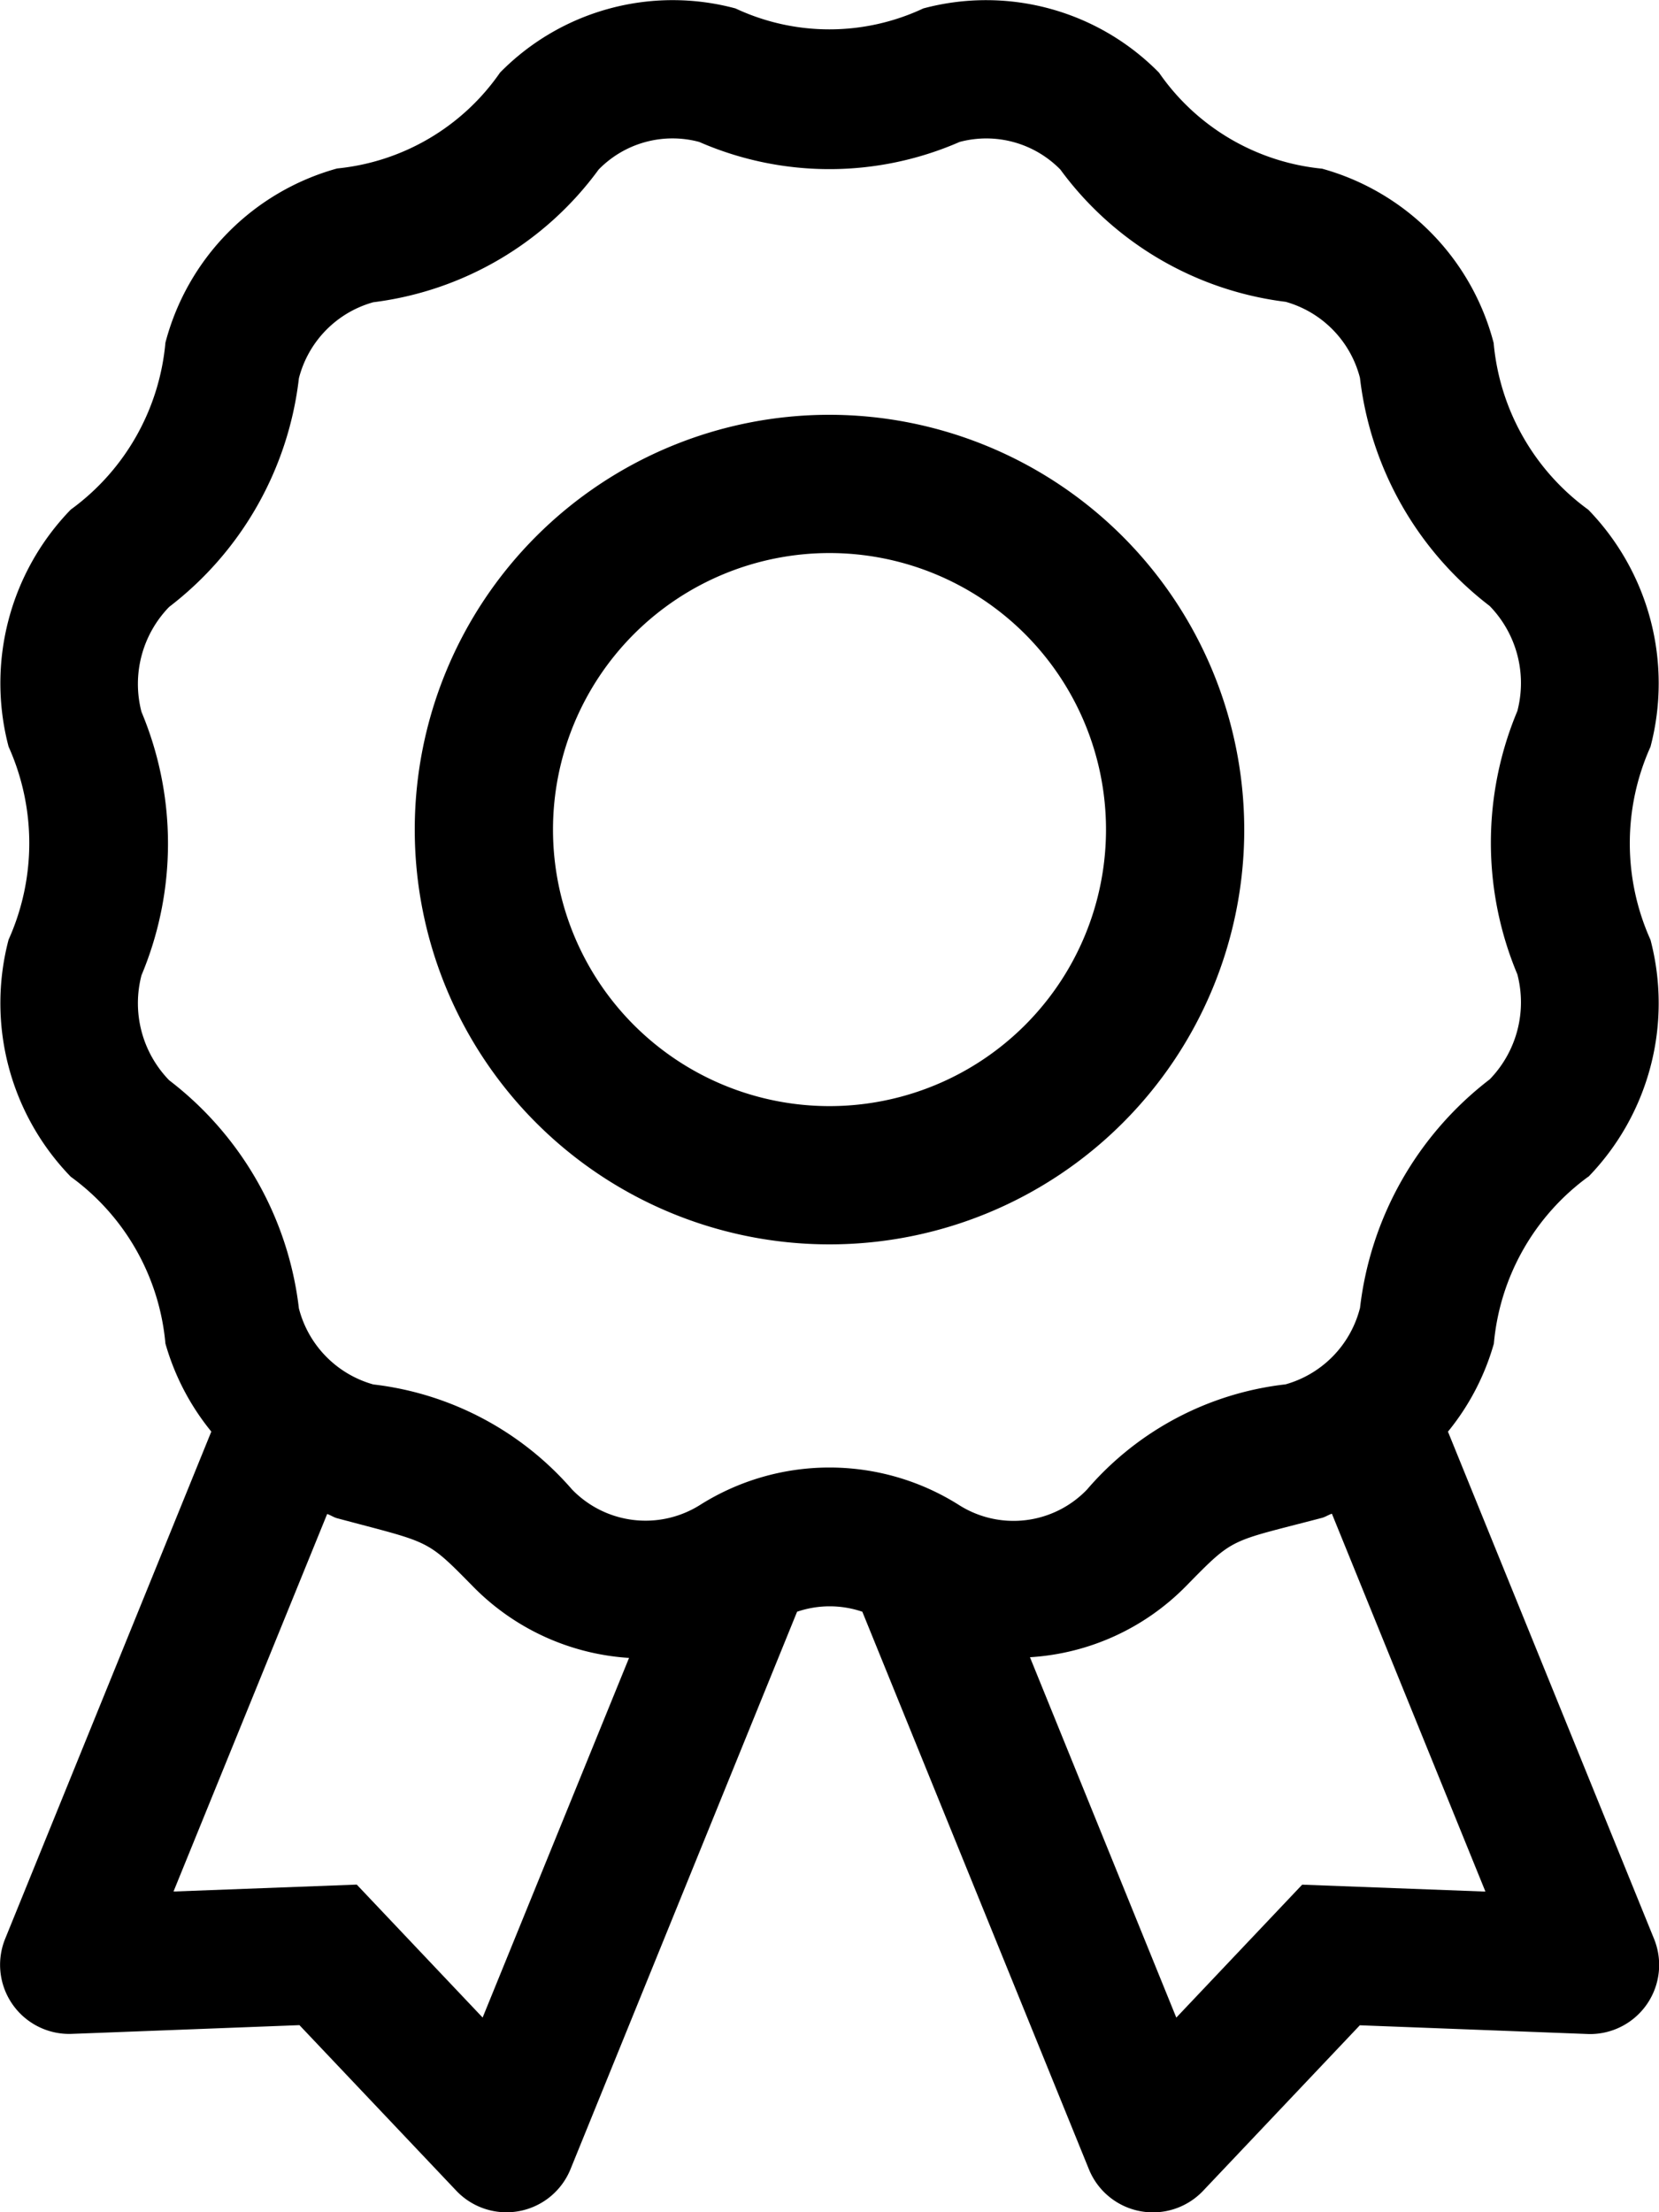 <svg xmlns="http://www.w3.org/2000/svg" width="24" height="32" viewBox="0 0 24 32">
  <path id="icon-award" d="M38,6a6,6,0,1,0,6,6A6.007,6.007,0,0,0,38,6Zm0,10a4,4,0,1,1,4-4A4,4,0,0,1,38,16Zm10.977,1.024a3.607,3.607,0,0,0,.9-3.429,3.406,3.406,0,0,1,0-2.793,3.606,3.606,0,0,0-.9-3.429,3.349,3.349,0,0,1-1.369-2.412,3.542,3.542,0,0,0-2.482-2.521,3.253,3.253,0,0,1-2.359-1.389A3.507,3.507,0,0,0,39.357.122a3.2,3.2,0,0,1-2.717,0,3.5,3.5,0,0,0-3.406.928,3.257,3.257,0,0,1-2.357,1.387,3.544,3.544,0,0,0-2.484,2.52,3.354,3.354,0,0,1-1.369,2.414,3.606,3.606,0,0,0-.9,3.429,3.406,3.406,0,0,1,0,2.793,3.607,3.607,0,0,0,.9,3.429,3.349,3.349,0,0,1,1.369,2.412,3.538,3.538,0,0,0,.664,1.274l-2.982,7.336A1,1,0,0,0,27,29.421c.034,0-.182.008,3.332-.127L32.6,31.688a1,1,0,0,0,1.653-.31l3.278-8.064a1.459,1.459,0,0,1,.944,0l3.278,8.065a1,1,0,0,0,1.653.31l2.266-2.393c3.514.134,3.3.127,3.332.127a1,1,0,0,0,.924-1.378l-2.981-7.336a3.539,3.539,0,0,0,.664-1.273A3.355,3.355,0,0,1,48.977,17.021ZM32.982,29.184l-1.821-1.923-2.651.1L30.733,21.9c.049.016.092.047.142.061,1.367.366,1.279.288,1.974.994A3.469,3.469,0,0,0,35.1,23.982Zm14.507-1.822-2.651-.1-1.821,1.923L40.9,23.972a3.458,3.458,0,0,0,2.251-1.022c.713-.726.614-.637,1.974-.994.051-.014.093-.044.143-.06Zm-1.816-8.437a1.541,1.541,0,0,1-1.076,1.1,4.446,4.446,0,0,0-2.873,1.523,1.473,1.473,0,0,1-1.859.217,3.508,3.508,0,0,0-3.731,0,1.479,1.479,0,0,1-1.859-.22A4.494,4.494,0,0,0,31.4,20.026a1.541,1.541,0,0,1-1.076-1.1,4.866,4.866,0,0,0-1.877-3.3,1.6,1.6,0,0,1-.4-1.519,4.925,4.925,0,0,0,0-3.809,1.6,1.6,0,0,1,.4-1.519,4.871,4.871,0,0,0,1.877-3.307,1.537,1.537,0,0,1,1.076-1.1A4.769,4.769,0,0,0,34.66,2.453a1.492,1.492,0,0,1,1.455-.4,4.708,4.708,0,0,0,3.768,0,1.5,1.5,0,0,1,1.457.4A4.767,4.767,0,0,0,44.6,4.366a1.541,1.541,0,0,1,1.074,1.1,4.866,4.866,0,0,0,1.877,3.3,1.6,1.6,0,0,1,.4,1.519,4.925,4.925,0,0,0,0,3.809,1.6,1.6,0,0,1-.4,1.519A4.874,4.874,0,0,0,45.674,18.926Z" transform="translate(-26 0)"/>
</svg>
